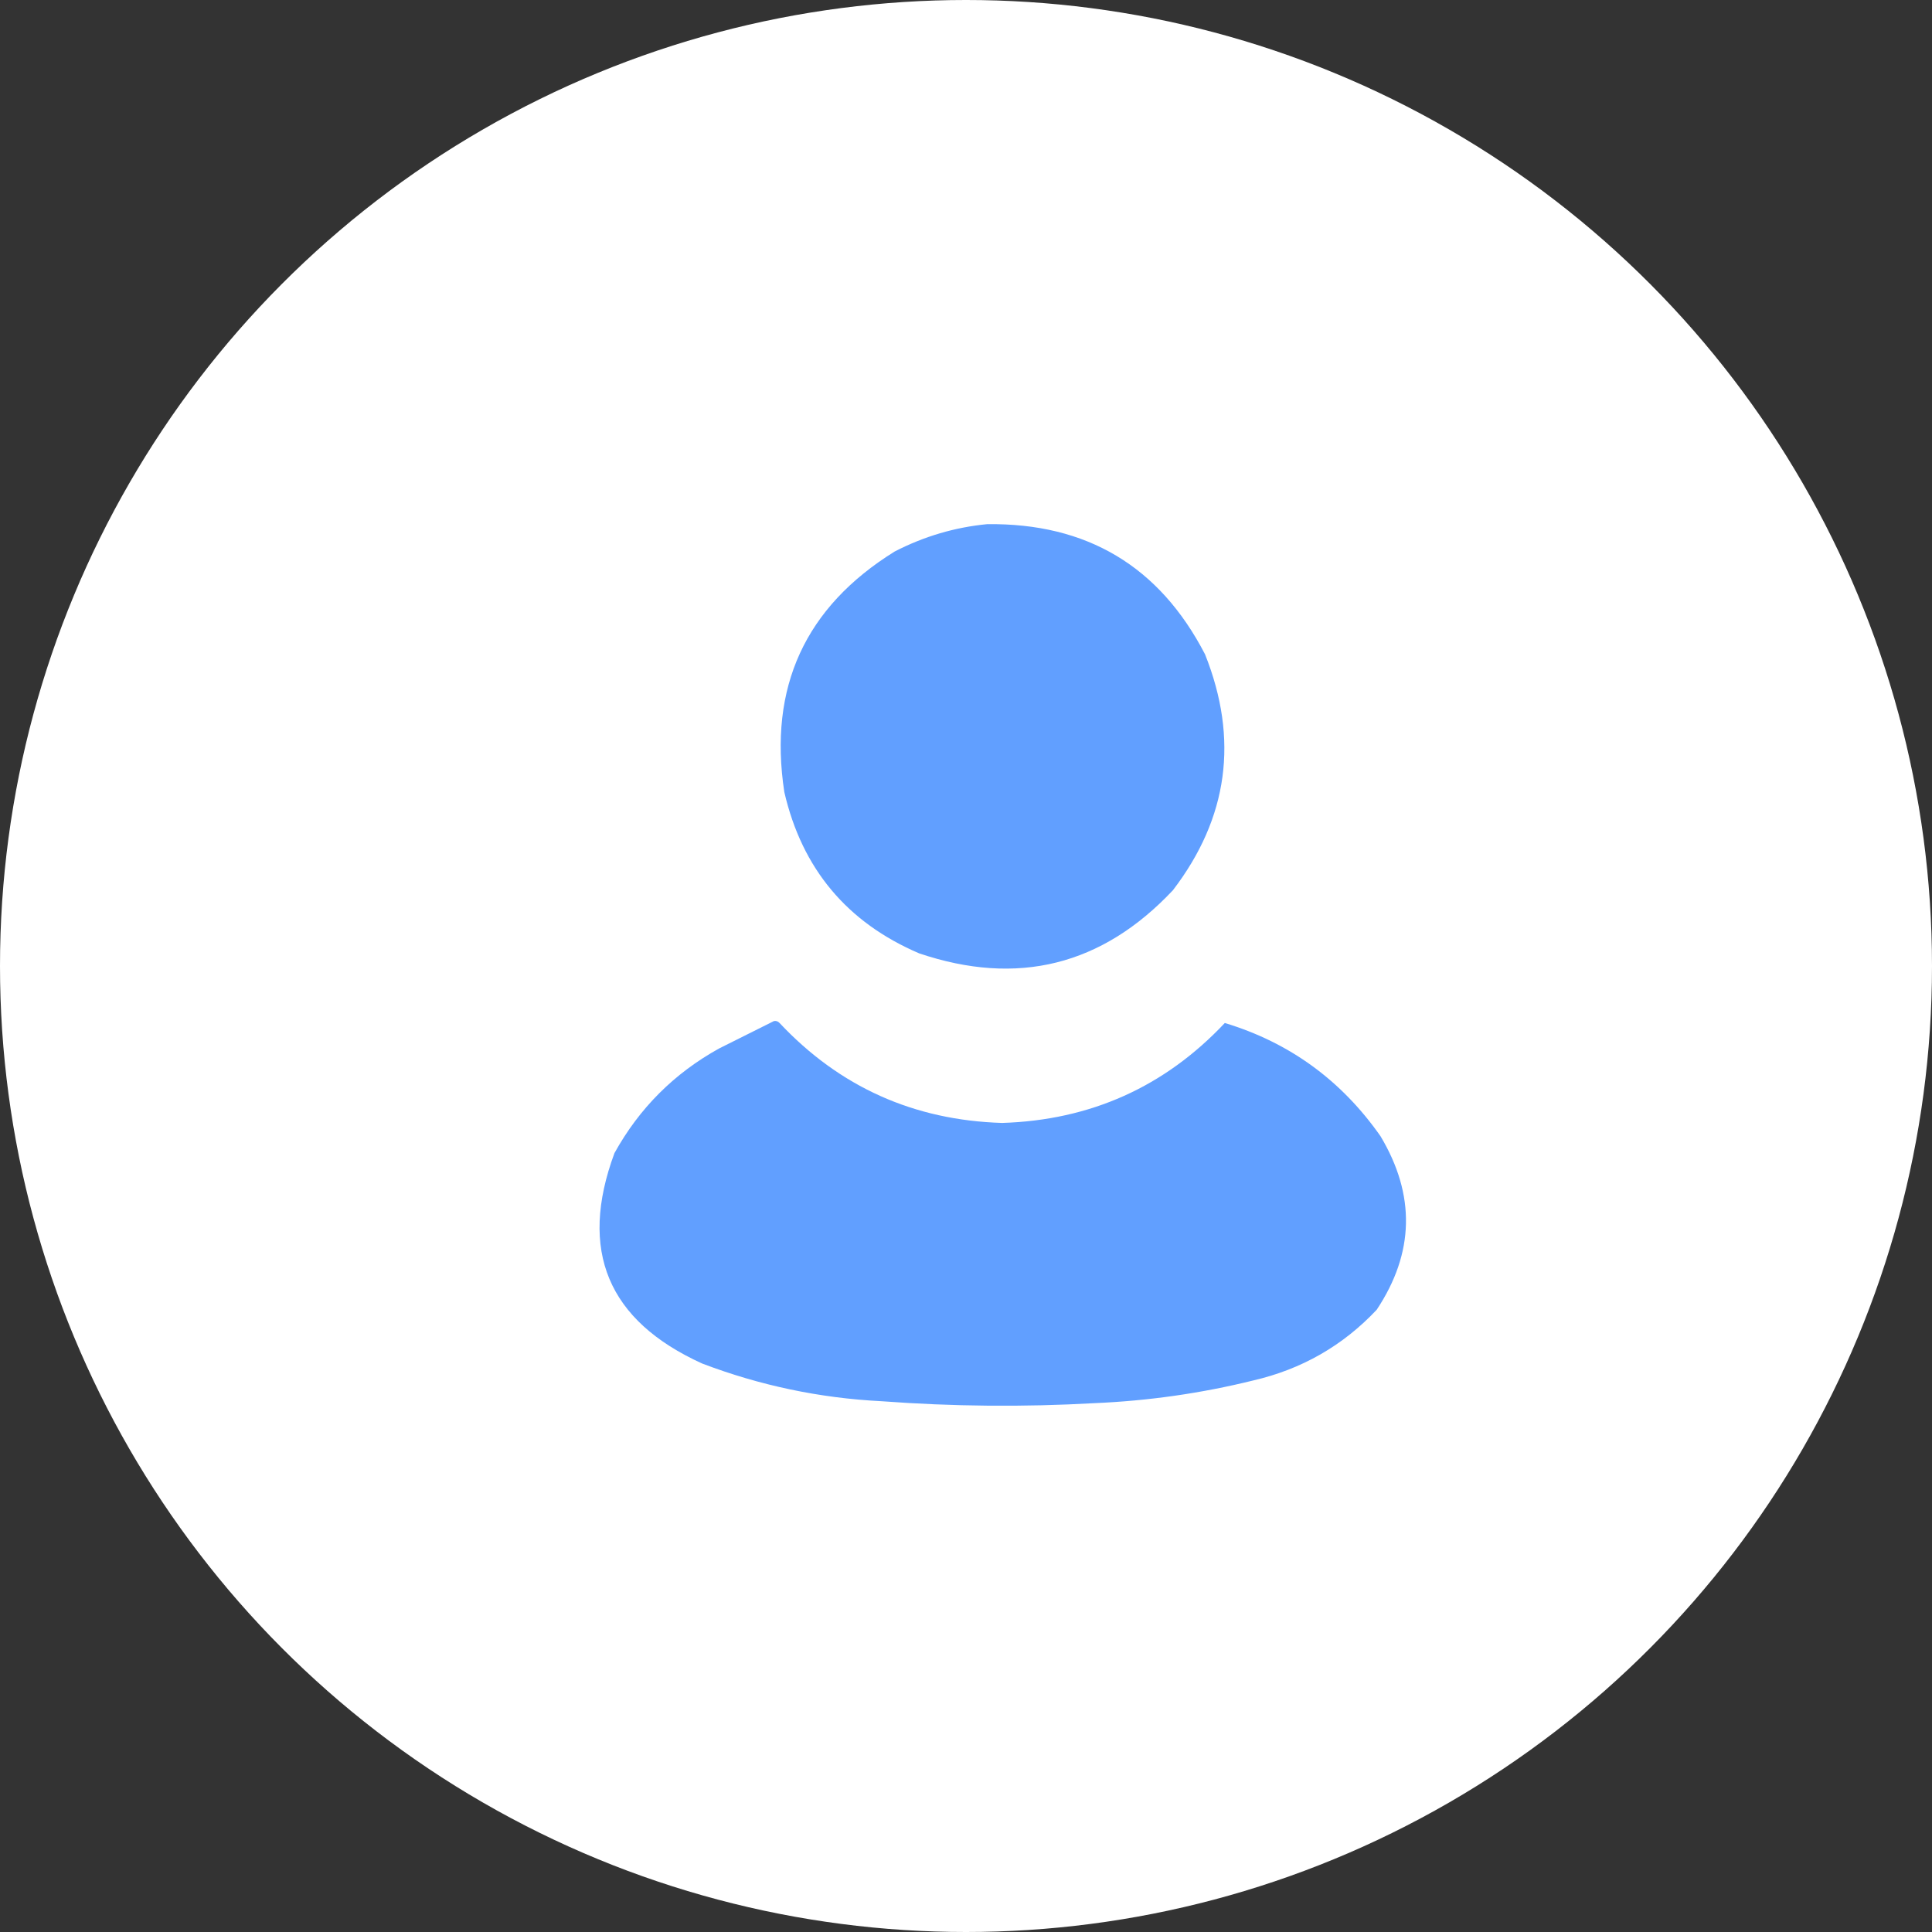 <svg width="26" height="26" viewBox="0 0 26 26" fill="none" xmlns="http://www.w3.org/2000/svg">
<rect x="0" y="0" width="26" height="26" fill="#333333" stroke="none"/>
<circle cx="13" cy="13" r="13" fill="white"/>
<path opacity="0.99" fill-rule="evenodd" clip-rule="evenodd" d="M13.284 7.054C14.626 7.037 15.604 7.621 16.217 8.806C16.673 9.949 16.529 11.007 15.785 11.98C14.832 12.994 13.693 13.277 12.37 12.83C11.398 12.414 10.793 11.69 10.555 10.659C10.34 9.249 10.835 8.17 12.04 7.422C12.434 7.219 12.849 7.096 13.284 7.054Z" fill="#609EFF"/>
<path opacity="0.99" fill-rule="evenodd" clip-rule="evenodd" d="M10.415 13.741C10.445 13.736 10.47 13.744 10.491 13.767C11.3 14.628 12.298 15.076 13.487 15.112C14.675 15.075 15.674 14.626 16.483 13.767C17.353 14.03 18.051 14.538 18.578 15.29C19.052 16.082 19.035 16.861 18.527 17.626C18.072 18.11 17.517 18.427 16.864 18.578C16.163 18.751 15.453 18.852 14.731 18.883C13.774 18.937 12.818 18.928 11.862 18.857C11.03 18.815 10.226 18.645 9.45 18.35C8.178 17.773 7.784 16.829 8.269 15.518C8.604 14.913 9.073 14.444 9.679 14.109C9.925 13.986 10.171 13.863 10.415 13.741Z" fill="#609EFF"/>
</svg>
